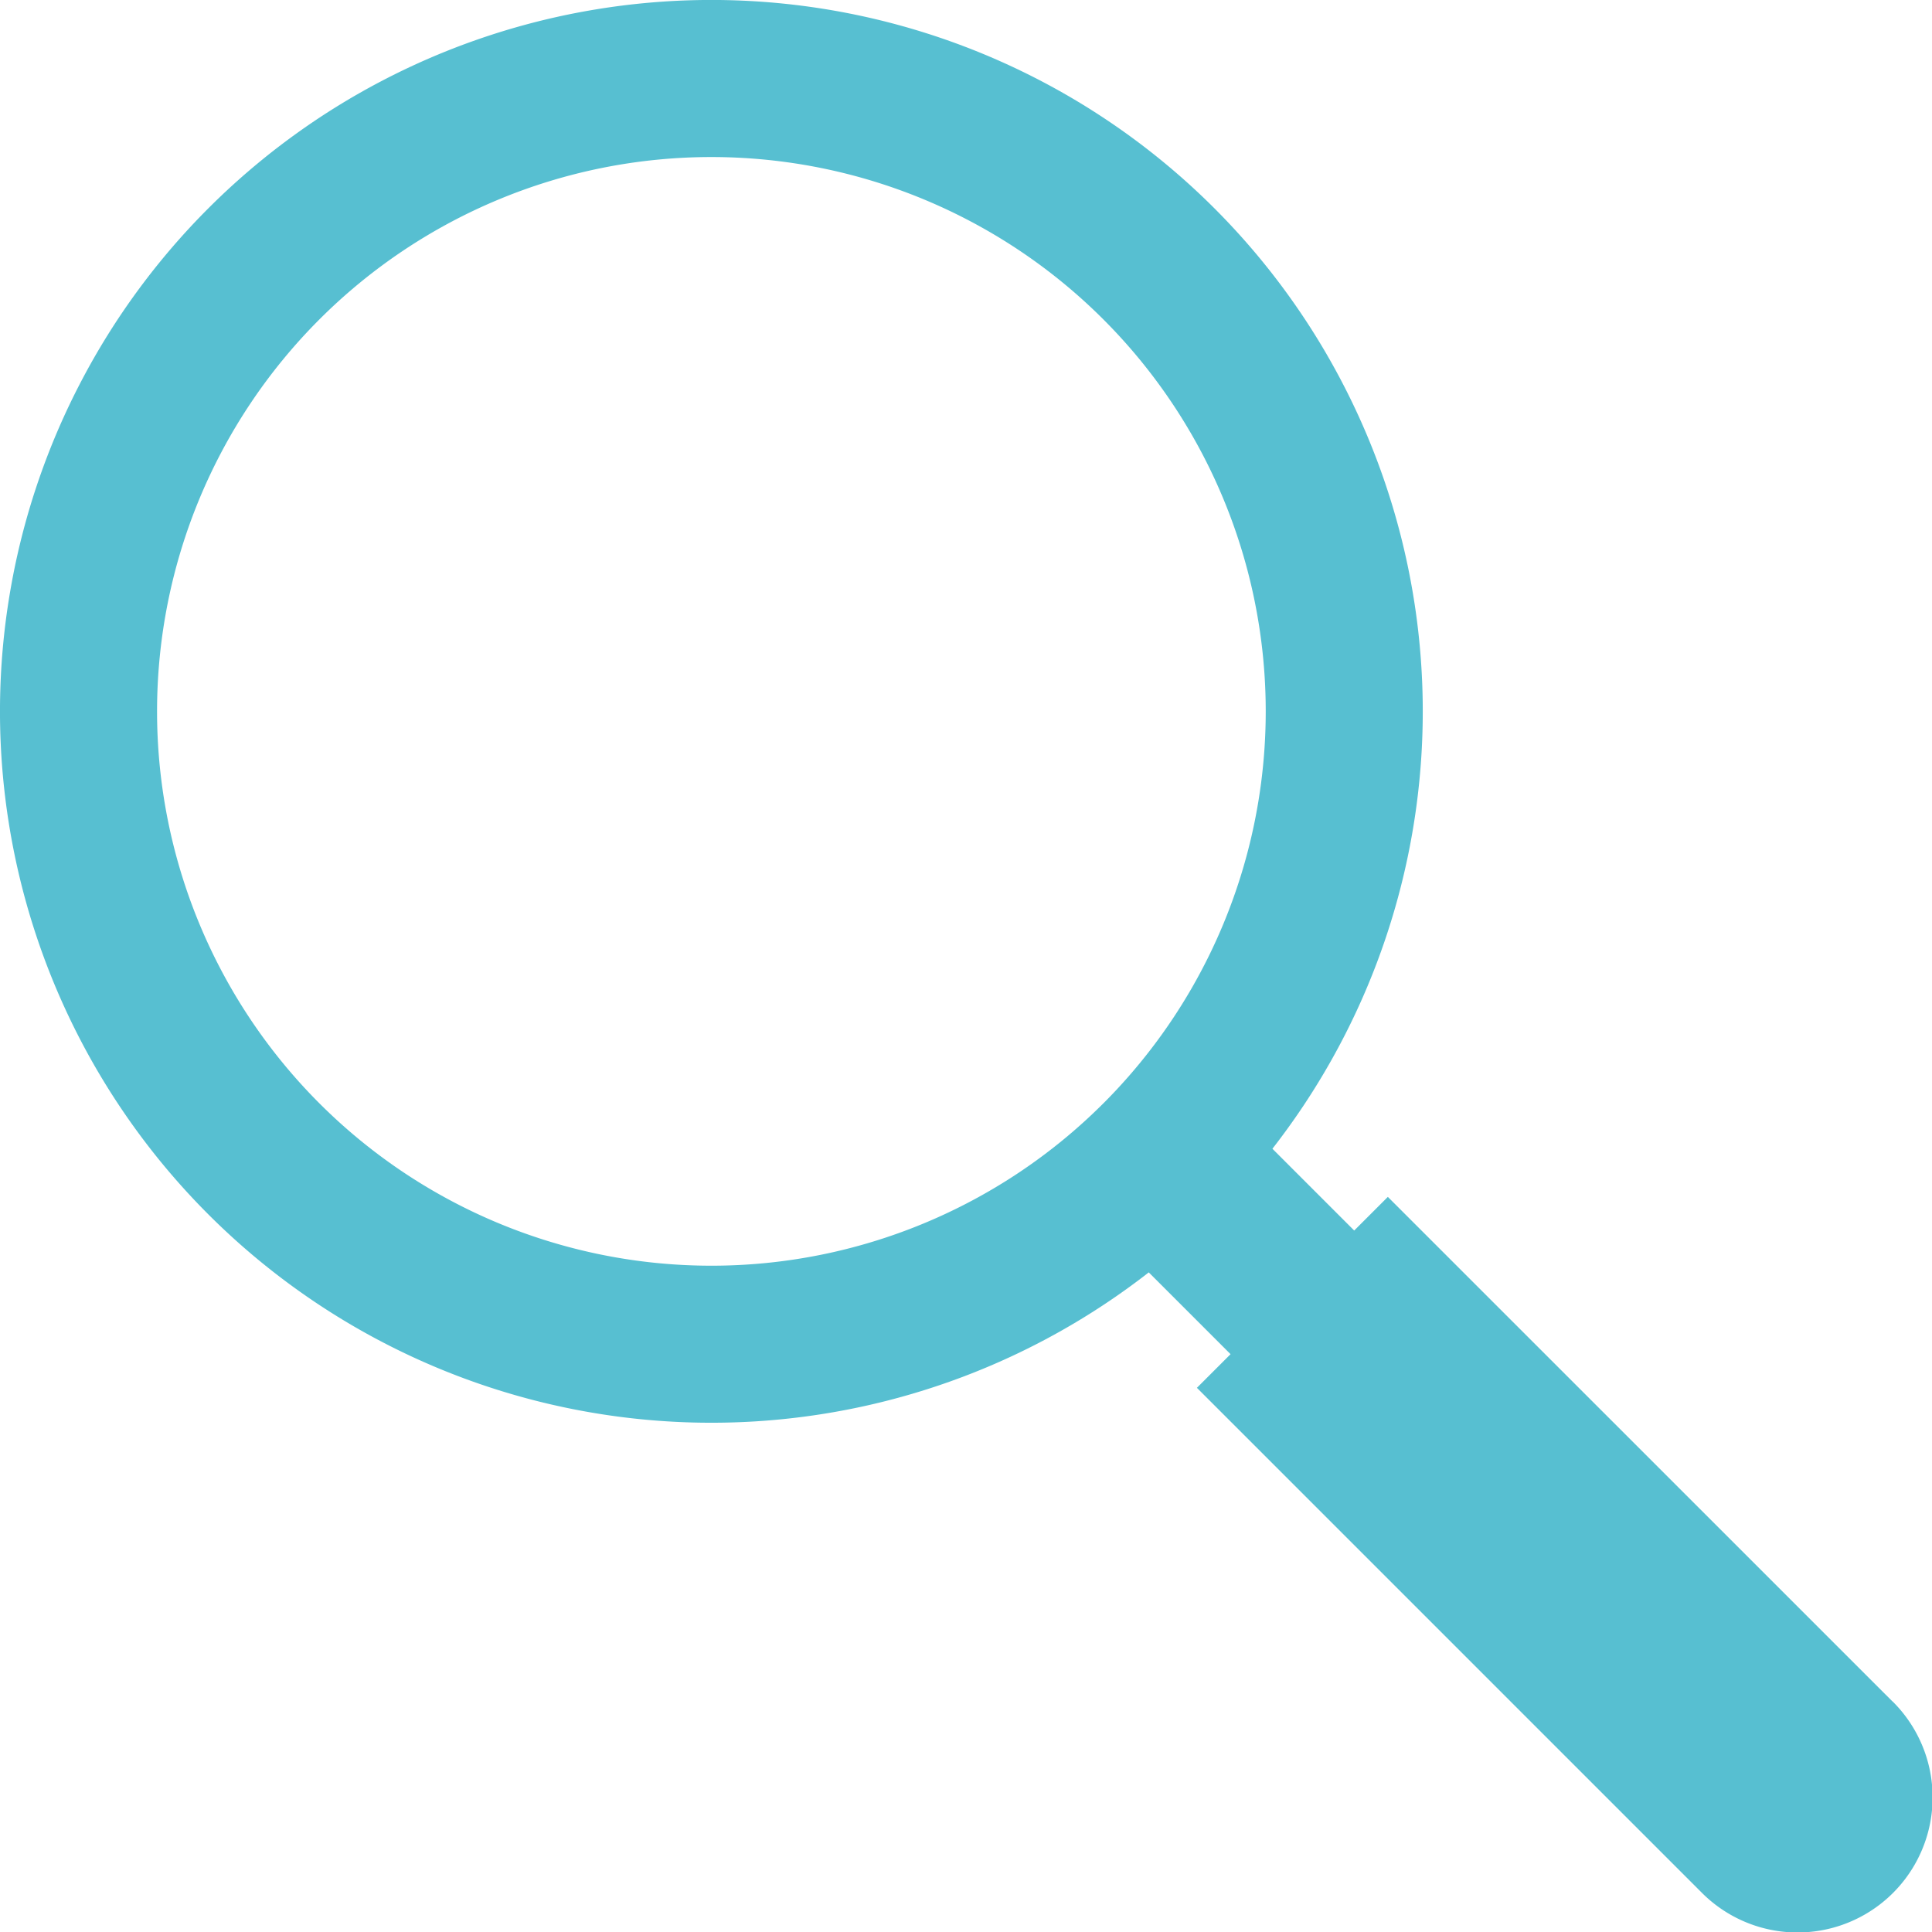 <svg xmlns="http://www.w3.org/2000/svg" width="75" height="75" viewBox="0 0 75 75">
  <path id="Path_197" data-name="Path 197" d="M359.388,151.973,339.8,132.388l-1.306,1.306-3.175-3.175a27.616,27.616,0,1,0-4.8,4.8l3.175,3.175-1.306,1.306,19.585,19.585a5.244,5.244,0,1,0,7.416-7.416Zm-30.632-23.216a21.519,21.519,0,1,1,0-30.433A21.519,21.519,0,0,1,328.757,128.757Z" transform="translate(-285.924 -85.925)" fill="#57bfd1"/>
</svg>
